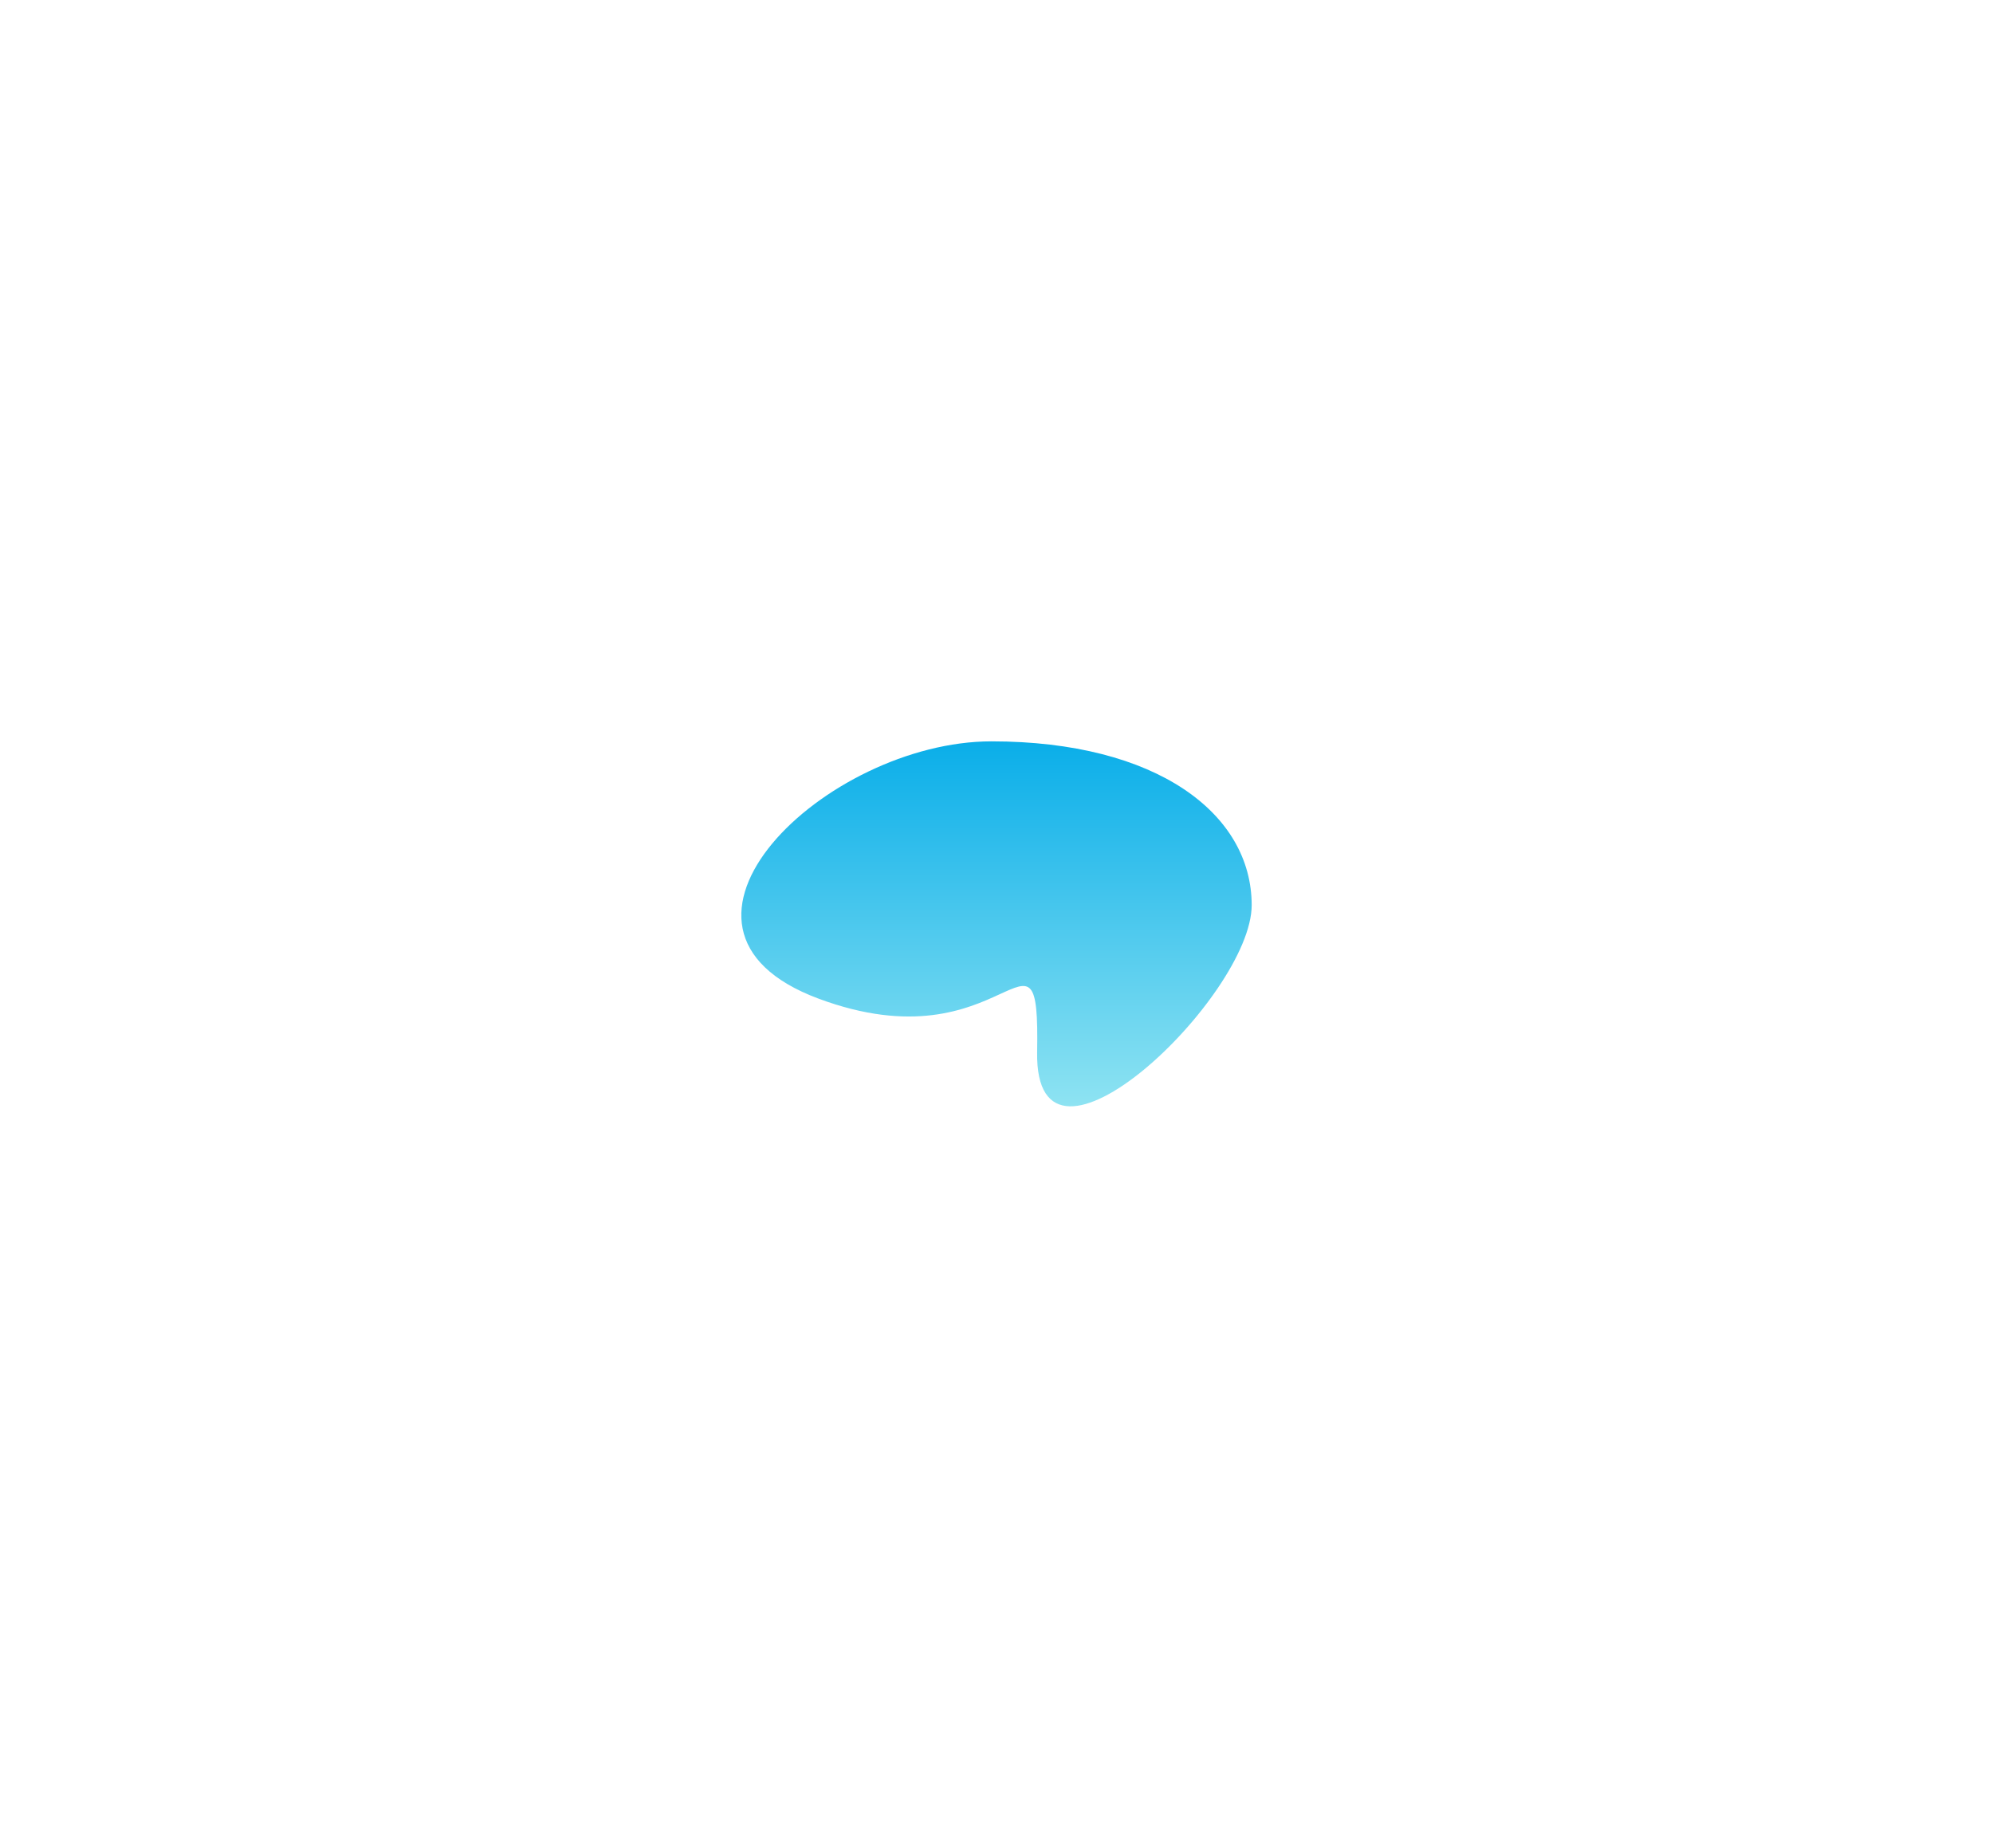 <svg width="1398" height="1296" viewBox="0 0 1398 1296" fill="none" xmlns="http://www.w3.org/2000/svg">
<g filter="url(#filter0_f_100_9739)">
<path d="M878 634.862C878 699.022 725.656 844.932 727.506 737.932C729.357 630.931 705.919 749.724 573.929 700.372C441.939 651.021 579.48 520 695.434 520C811.388 520 878 570.702 878 634.862Z" fill="url(#paint0_linear_100_9739)"/>
</g>
<defs>
<filter id="filter0_f_100_9739" x="0" y="0" width="1398" height="1296" filterUnits="userSpaceOnUse" color-interpolation-filters="sRGB">
<feFlood flood-opacity="0" result="BackgroundImageFix"/>
<feBlend mode="normal" in="SourceGraphic" in2="BackgroundImageFix" result="shape"/>
<feGaussianBlur stdDeviation="260" result="effect1_foregroundBlur_100_9739"/>
</filter>
<linearGradient id="paint0_linear_100_9739" x1="699" y1="520" x2="699" y2="776" gradientUnits="userSpaceOnUse">
<stop stop-color="#0AAEE9"/>
<stop offset="1" stop-color="#8EE3F2"/>
</linearGradient>
</defs>
</svg>
